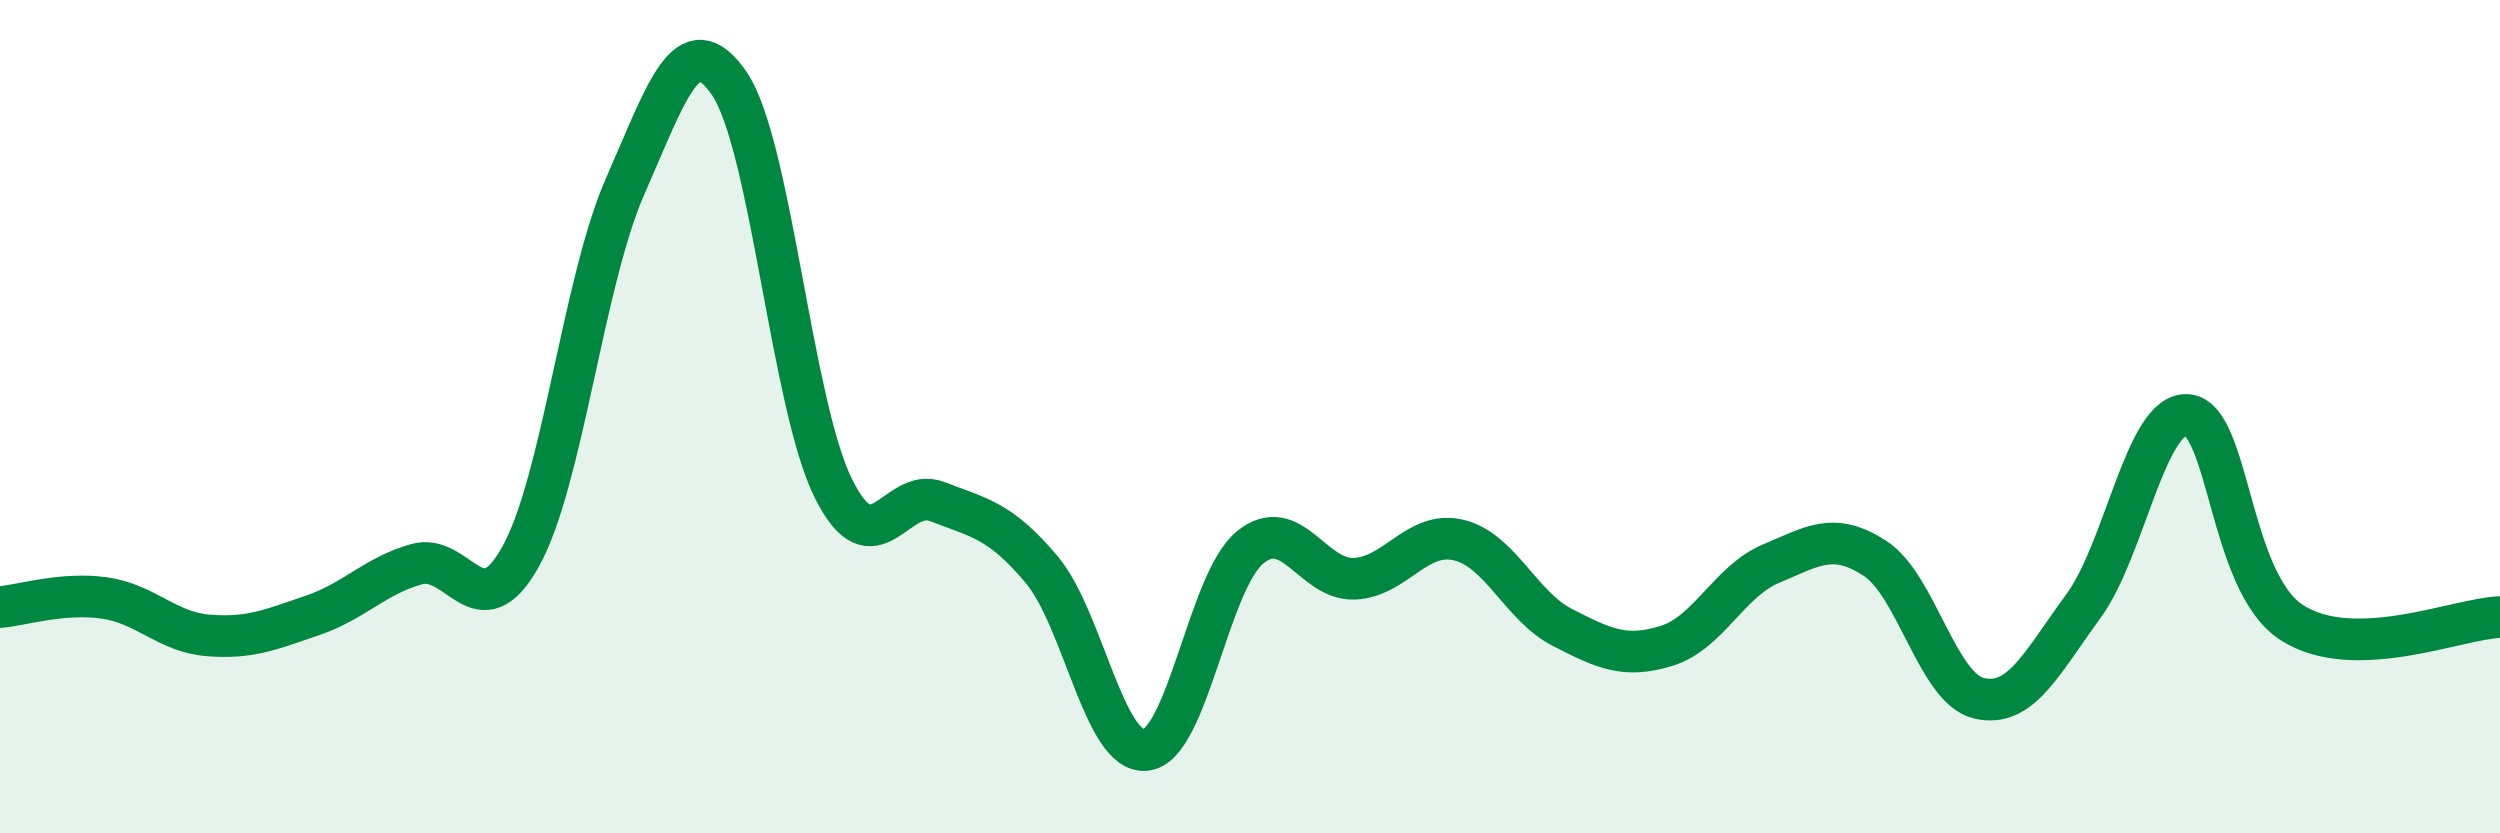 
    <svg width="60" height="20" viewBox="0 0 60 20" xmlns="http://www.w3.org/2000/svg">
      <path
        d="M 0,14.57 C 0.5,14.53 1.5,14.21 2.5,14.35 C 3.5,14.49 4,15.17 5,15.25 C 6,15.33 6.5,15.11 7.5,14.77 C 8.5,14.43 9,13.82 10,13.54 C 11,13.26 11.5,15.16 12.5,13.35 C 13.5,11.54 14,6.75 15,4.48 C 16,2.21 16.5,0.55 17.5,2 C 18.5,3.45 19,9.71 20,11.72 C 21,13.73 21.5,11.65 22.5,12.04 C 23.5,12.43 24,12.48 25,13.67 C 26,14.86 26.5,18.11 27.5,18 C 28.5,17.89 29,13.96 30,13.14 C 31,12.32 31.5,13.93 32.5,13.89 C 33.5,13.85 34,12.73 35,12.96 C 36,13.19 36.5,14.55 37.5,15.06 C 38.5,15.57 39,15.81 40,15.5 C 41,15.19 41.5,13.95 42.5,13.53 C 43.5,13.11 44,12.75 45,13.4 C 46,14.05 46.5,16.53 47.5,16.76 C 48.5,16.99 49,15.91 50,14.55 C 51,13.19 51.5,9.88 52.5,9.96 C 53.5,10.04 53.5,13.97 55,14.94 C 56.5,15.91 59,14.84 60,14.81L60 20L0 20Z"
        fill="#008740"
        opacity="0.1"
        stroke-linecap="round"
        stroke-linejoin="round"
      />
      <path
        d="M 0,14.57 C 0.5,14.53 1.5,14.21 2.5,14.35 C 3.5,14.49 4,15.17 5,15.25 C 6,15.33 6.5,15.11 7.5,14.77 C 8.5,14.43 9,13.82 10,13.54 C 11,13.26 11.5,15.16 12.5,13.35 C 13.5,11.54 14,6.75 15,4.48 C 16,2.21 16.5,0.55 17.5,2 C 18.5,3.45 19,9.71 20,11.72 C 21,13.73 21.5,11.65 22.5,12.04 C 23.5,12.43 24,12.48 25,13.67 C 26,14.86 26.5,18.11 27.5,18 C 28.5,17.89 29,13.96 30,13.14 C 31,12.32 31.5,13.93 32.5,13.89 C 33.5,13.85 34,12.73 35,12.96 C 36,13.19 36.5,14.55 37.5,15.06 C 38.5,15.57 39,15.81 40,15.5 C 41,15.19 41.5,13.95 42.5,13.53 C 43.5,13.11 44,12.75 45,13.4 C 46,14.05 46.5,16.53 47.5,16.76 C 48.5,16.99 49,15.91 50,14.55 C 51,13.19 51.5,9.88 52.5,9.96 C 53.5,10.04 53.5,13.97 55,14.94 C 56.5,15.91 59,14.84 60,14.81"
        stroke="#008740"
        stroke-width="1"
        fill="none"
        stroke-linecap="round"
        stroke-linejoin="round"
      />
    </svg>
  